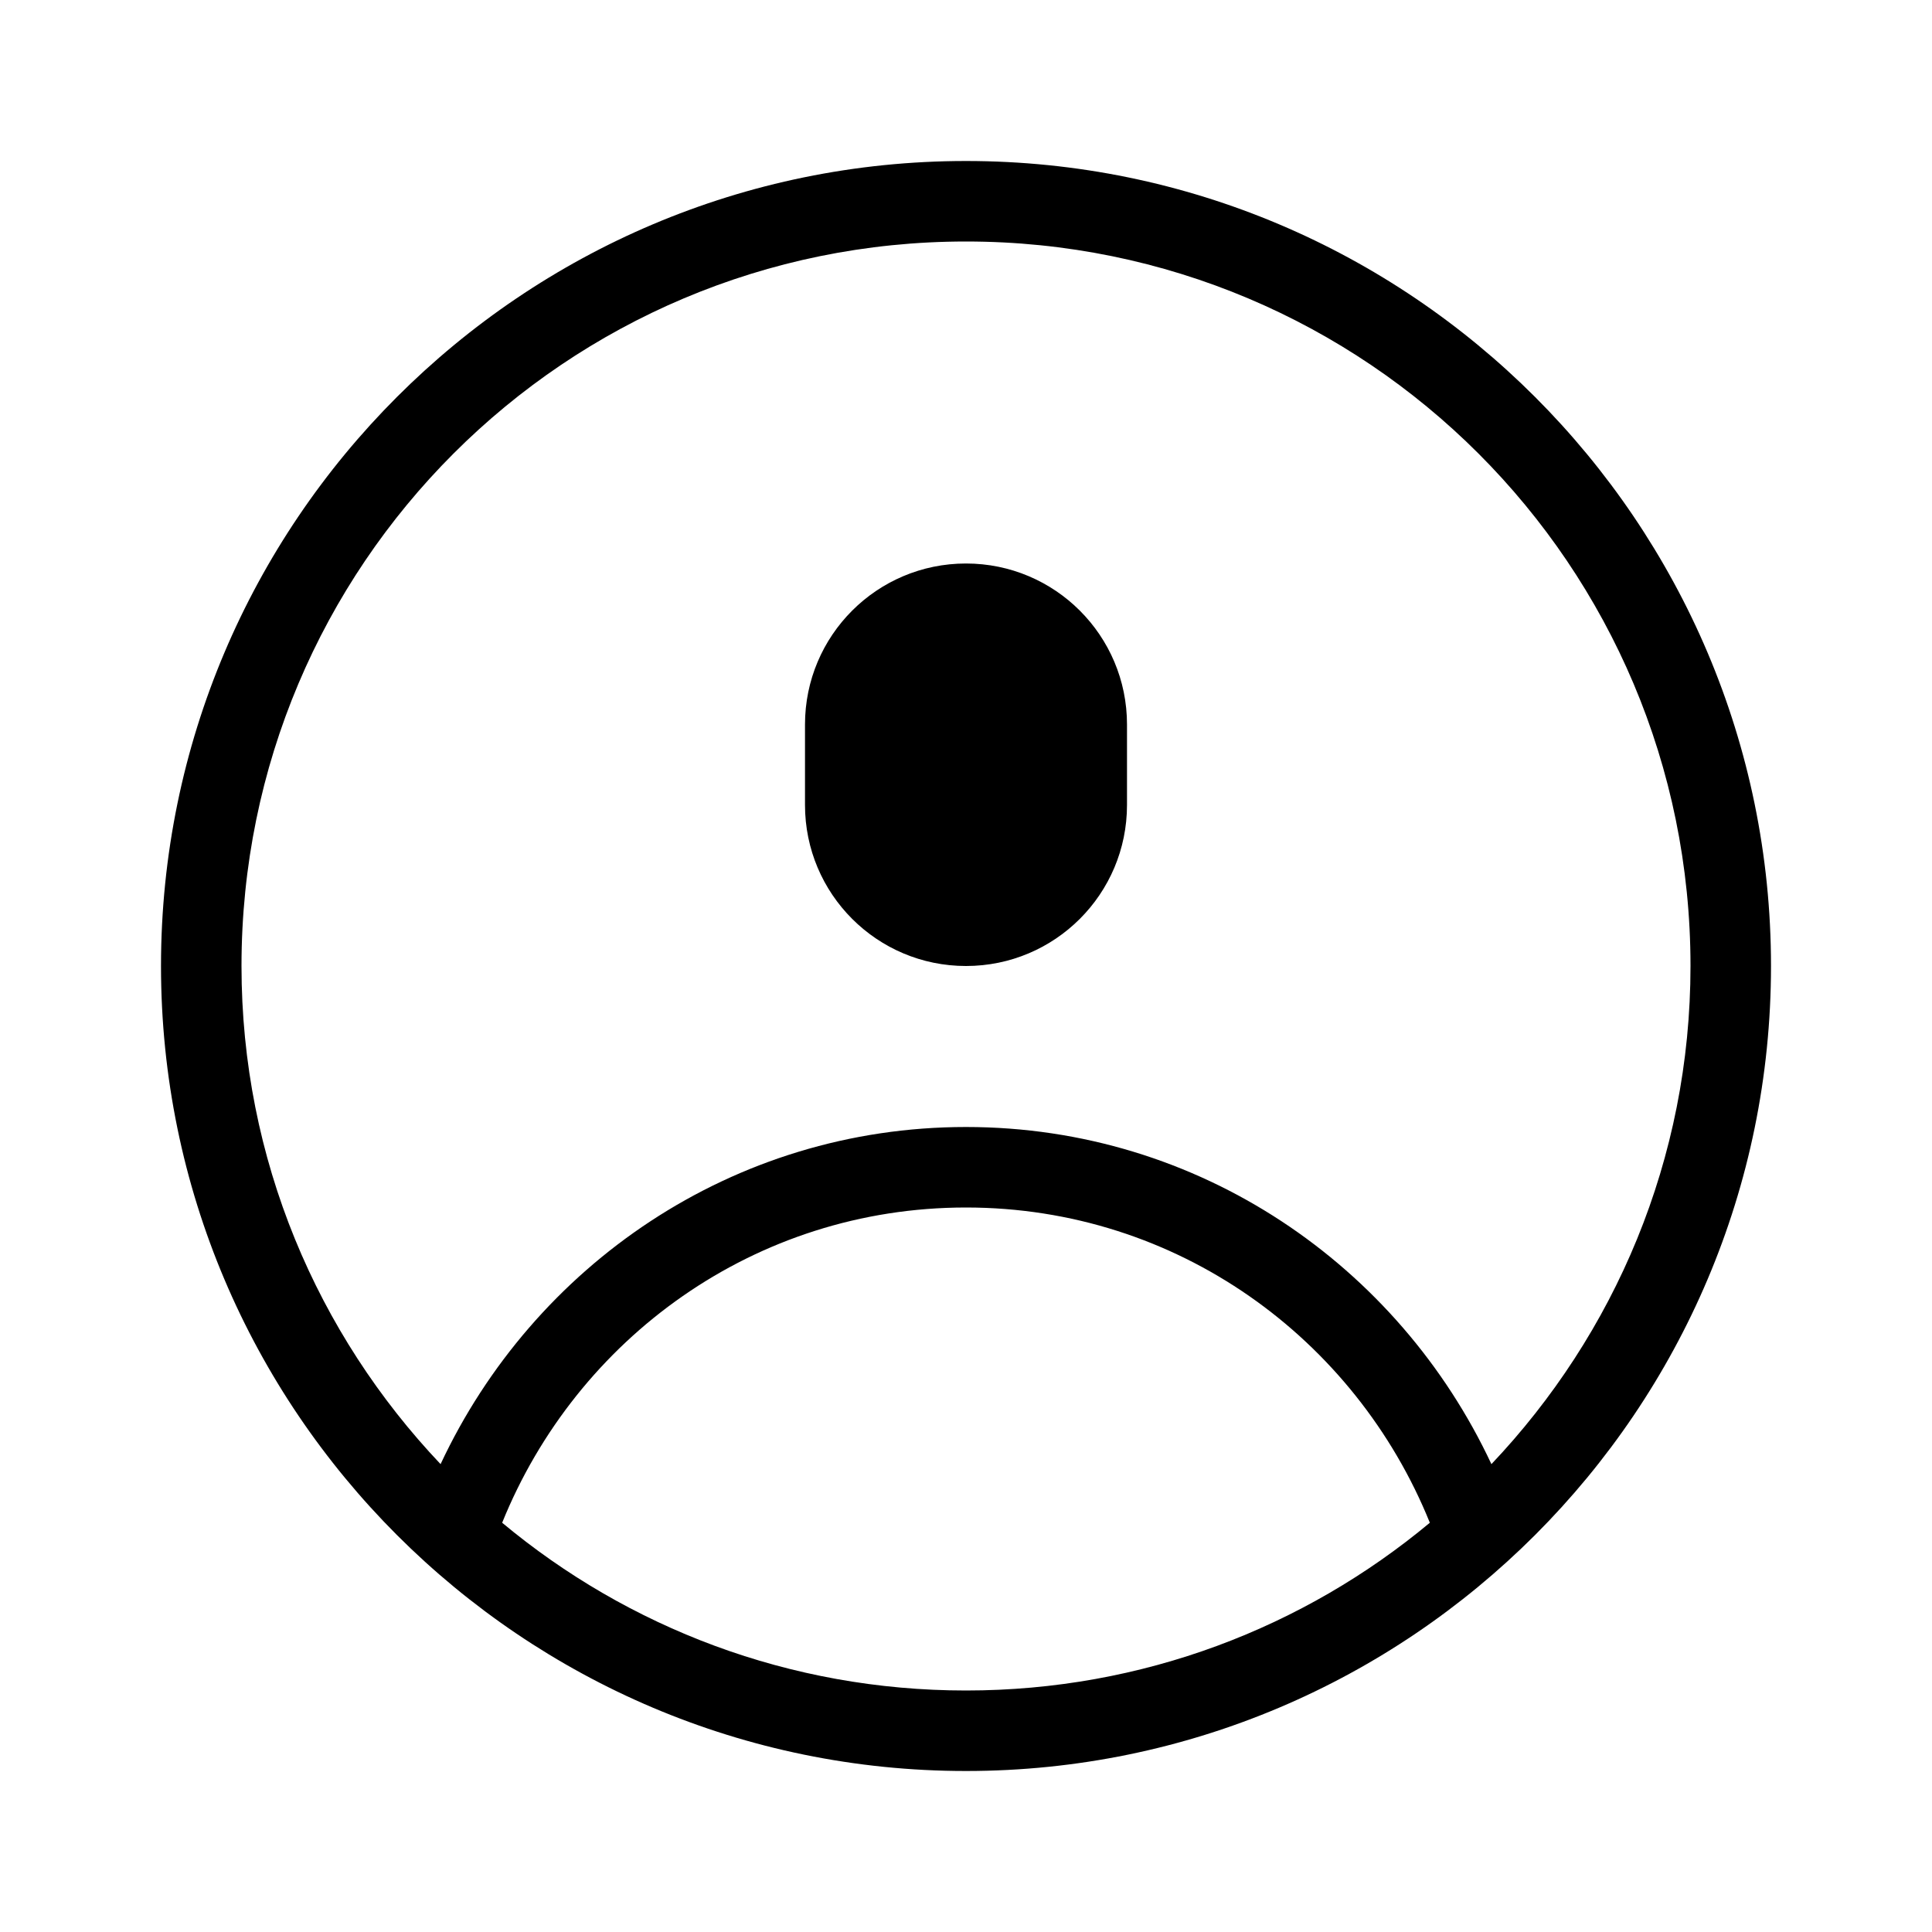 <svg xmlns="http://www.w3.org/2000/svg"  viewBox="0 0 24 24" width="120px" height="120px"><path d="M 12 2 C 6.483 2 2 6.483 2 12 C 2 17.517 6.483 22 12 22 C 17.517 22 22 17.517 22 12 C 22 6.483 17.517 2 12 2 z M 12 3 C 16.976 3 21 7.024 21 12 C 21 14.402 20.056 16.575 18.527 18.188 C 17.373 15.723 14.899 14 12 14 C 9.101 14 6.627 15.723 5.473 18.188 C 3.944 16.575 3 14.402 3 12 C 3 7.024 7.024 3 12 3 z M 12 7 C 10.895 7 10 7.895 10 9 L 10 10 C 10 11.105 10.895 12 12 12 C 13.105 12 14 11.105 14 10 L 14 9 C 14 7.895 13.105 7 12 7 z M 12 15 C 14.624 15 16.837 16.628 17.762 18.916 C 16.201 20.217 14.194 21 12 21 C 9.806 21 7.799 20.217 6.238 18.916 C 7.163 16.628 9.376 15 12 15 z"/></svg>